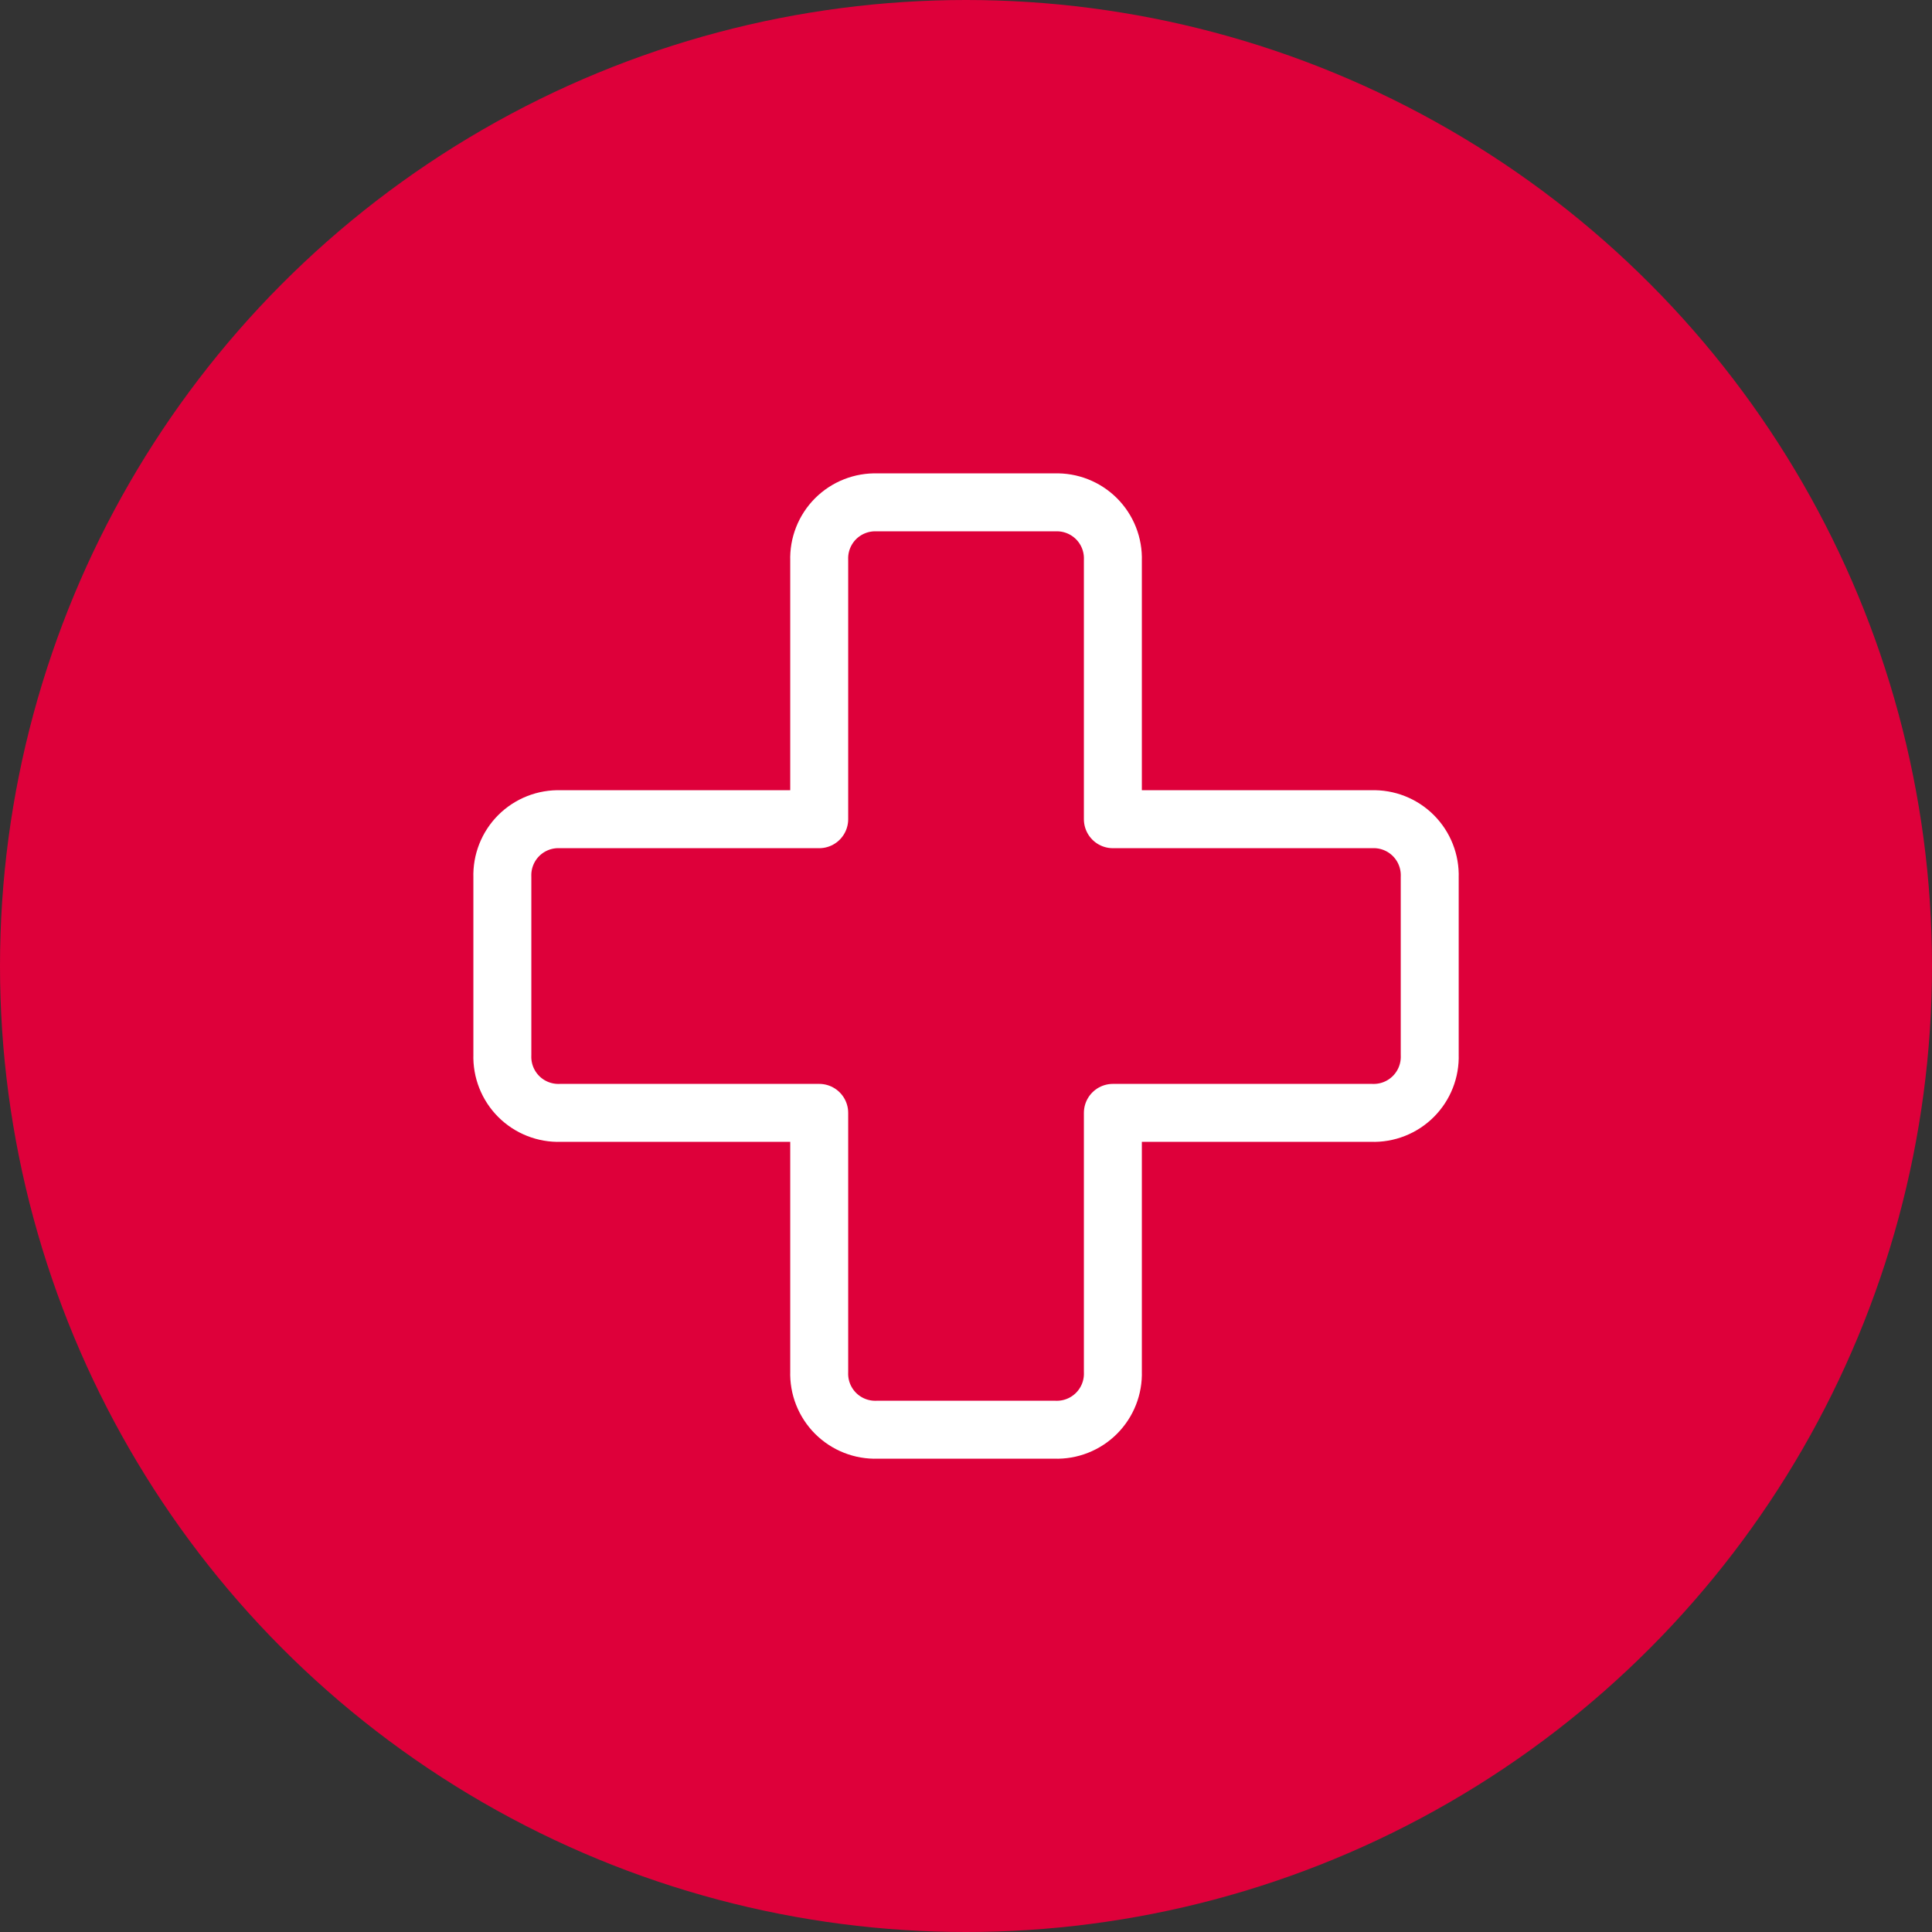 <svg xmlns="http://www.w3.org/2000/svg" xmlns:xlink="http://www.w3.org/1999/xlink" width="100px" height="100px" viewBox="0 0 100 100"><rect x="0" y="0" width="100" height="100" fill="#333333" stroke="none"/><title>Group 2</title><g id="Page-1" stroke="none" stroke-width="1" fill="none" fill-rule="evenodd"><g id="Desktop-HD" transform="translate(-401, -1037)"><g id="Group-8" transform="translate(360, 992)"><g id="Group-2" transform="translate(41, 45)"><circle id="Oval" fill="#DE003A" cx="50" cy="50" r="50"></circle><g id="docaccess" transform="translate(26, 26)" stroke="#FFFFFF" stroke-linecap="round" stroke-linejoin="round" stroke-width="3"><path d="M45.002,16.402 L31.602,16.402 L31.602,3.002 C31.63,2.198 31.323,1.418 30.754,0.849 C30.185,0.281 29.406,-0.026 28.602,0.002 L19.402,0.002 C18.598,-0.026 17.818,0.281 17.249,0.849 C16.681,1.418 16.374,2.198 16.402,3.002 L16.402,16.402 L3.002,16.402 C2.198,16.374 1.418,16.681 0.849,17.249 C0.281,17.818 -0.026,18.598 0.002,19.402 L0.002,28.602 C-0.026,29.406 0.281,30.185 0.849,30.754 C1.418,31.323 2.198,31.63 3.002,31.602 L16.402,31.602 L16.402,45.002 C16.374,45.806 16.681,46.585 17.249,47.154 C17.818,47.723 18.598,48.03 19.402,48.002 L28.602,48.002 C29.406,48.03 30.185,47.723 30.754,47.154 C31.323,46.585 31.63,45.806 31.602,45.002 L31.602,31.602 L45.002,31.602 C45.806,31.63 46.585,31.323 47.154,30.754 C47.723,30.185 48.03,29.406 48.002,28.602 L48.002,19.402 C48.03,18.598 47.723,17.818 47.154,17.249 C46.585,16.681 45.806,16.374 45.002,16.402 Z" id="Path"></path></g></g></g></g></g></svg>